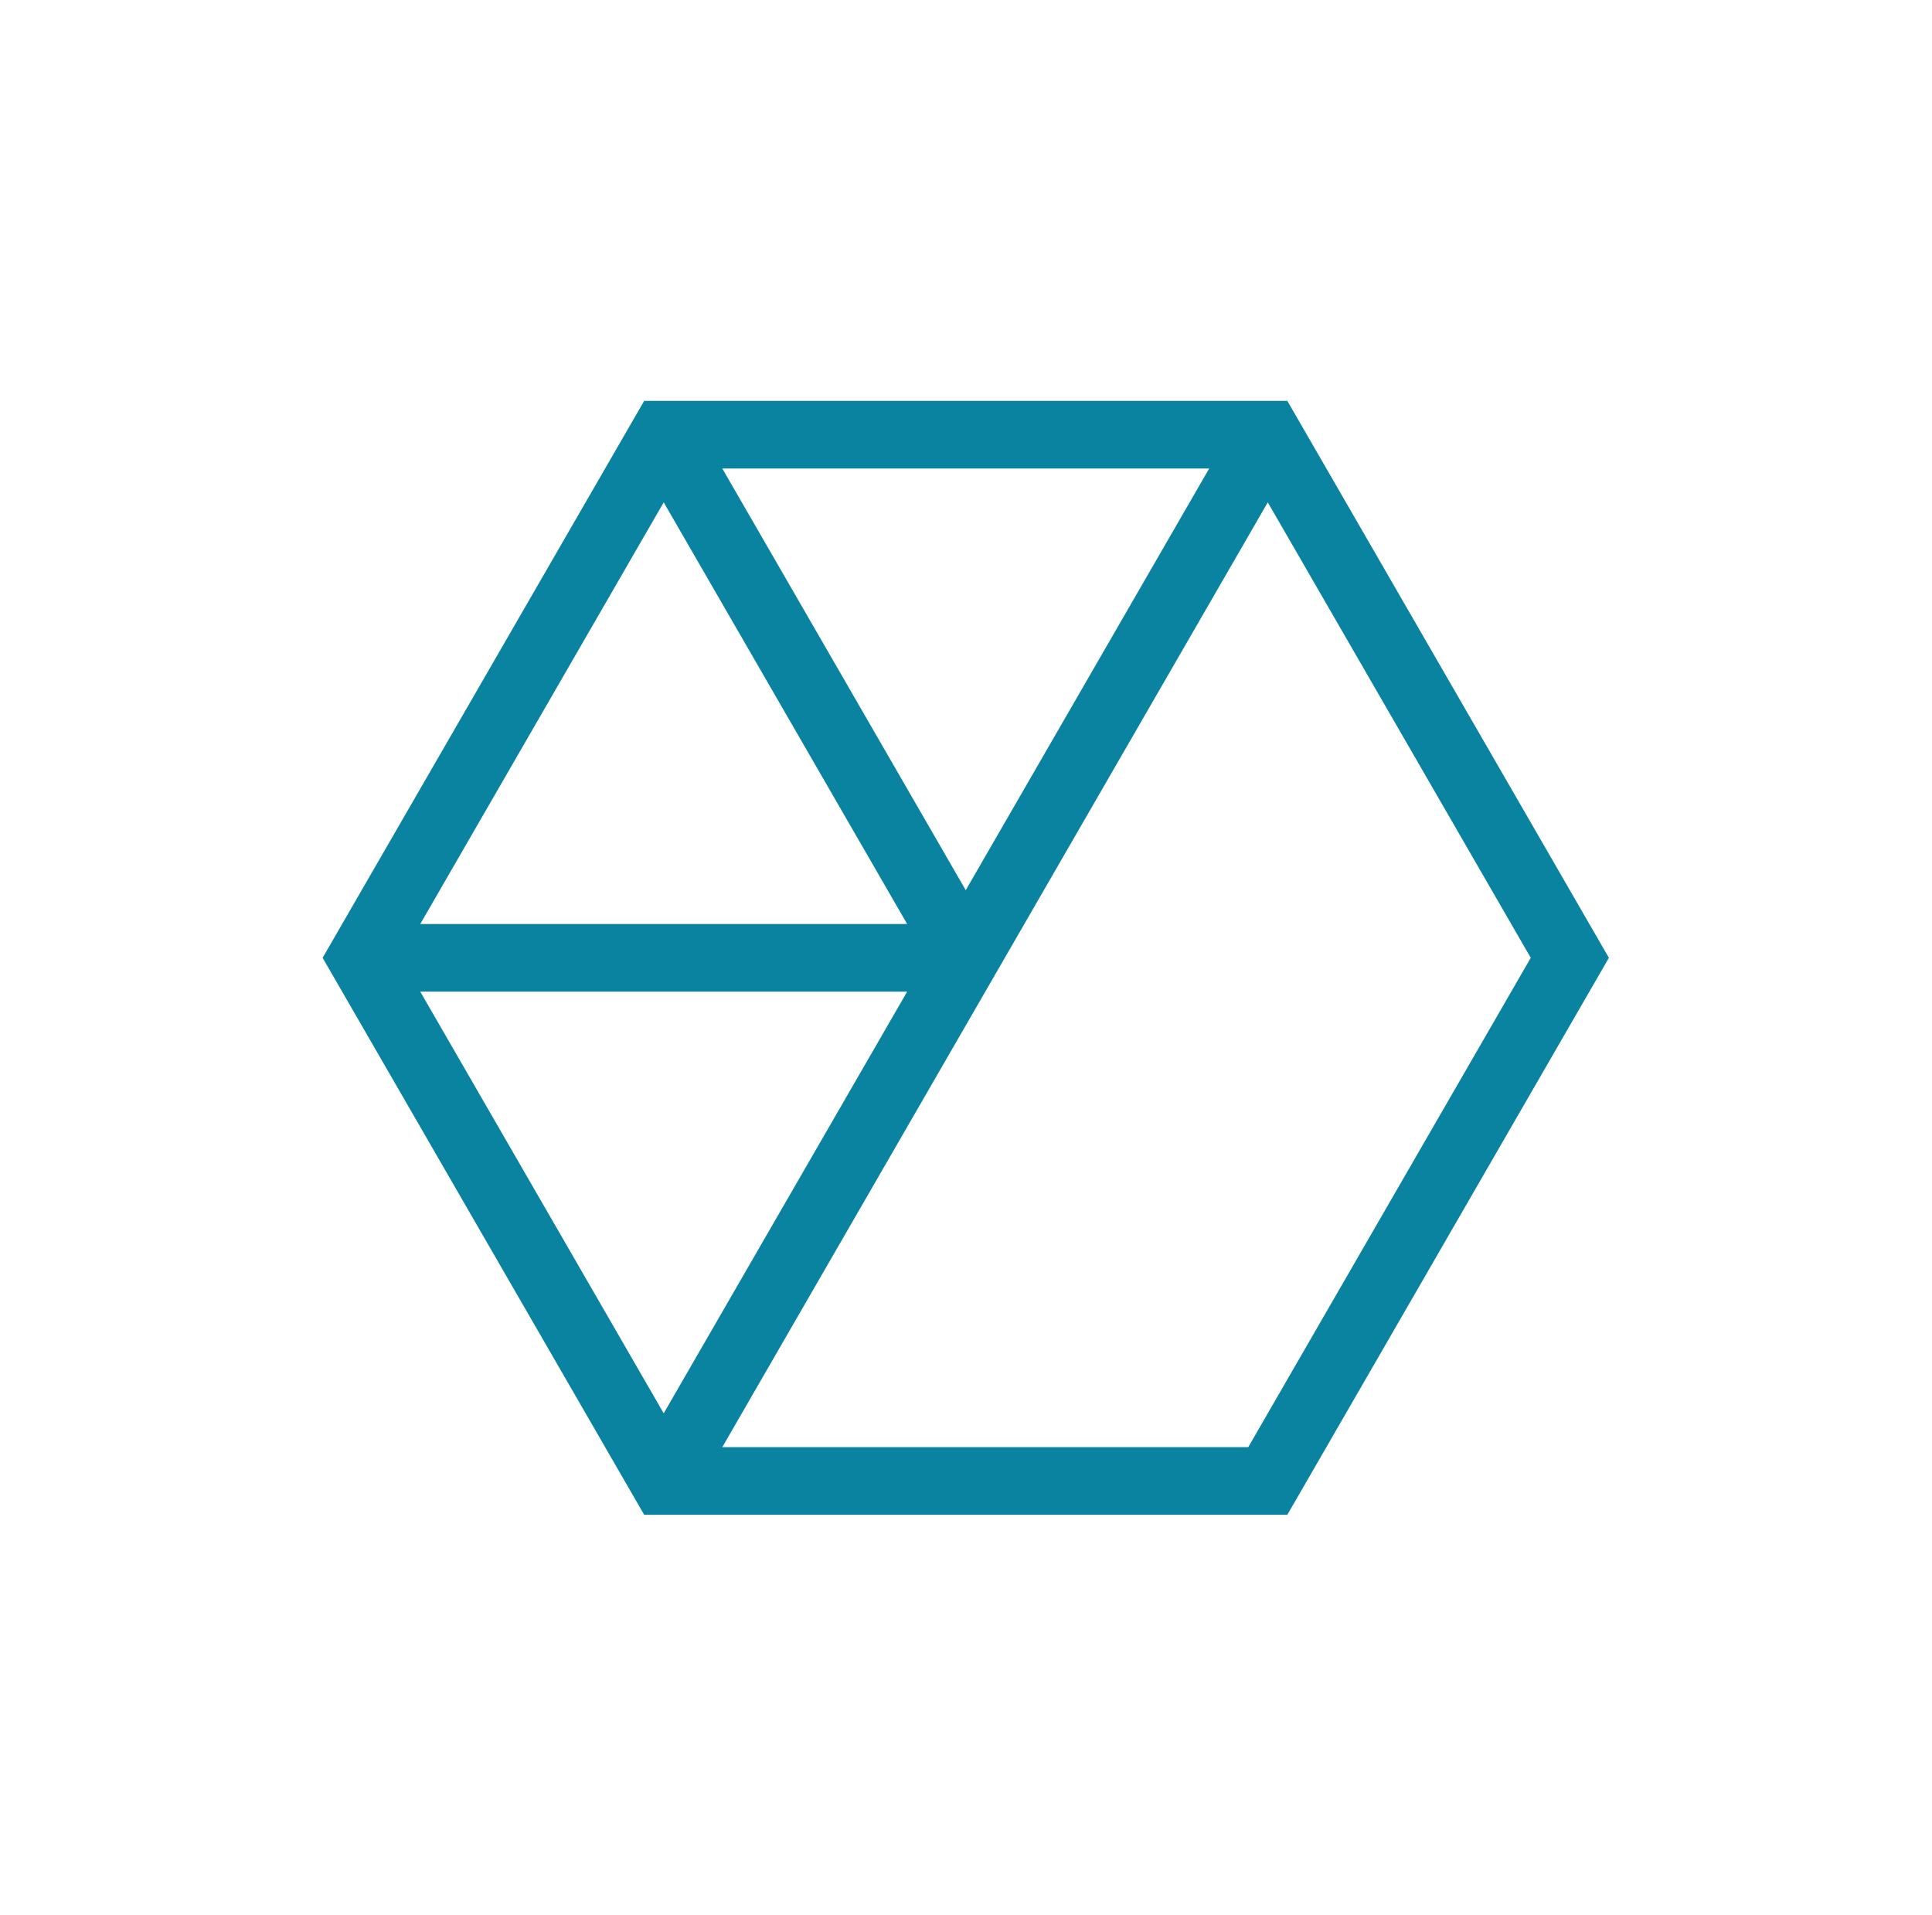 <?xml version="1.0" encoding="UTF-8" standalone="no"?>
<!-- Created with Inkscape (http://www.inkscape.org/) -->

<svg
   version="1.1"
   id="svg2"
   width="1230.039"
   height="1219.335"
   viewBox="0 0 1230.039 1219.335"
   xmlns="http://www.w3.org/2000/svg"
   xmlns:svg="http://www.w3.org/2000/svg">
  <defs
     id="defs6">
    <clipPath
       clipPathUnits="userSpaceOnUse"
       id="clipPath18">
      <path
         d="M 0,914.5 H 922.529 V 0 H 0 Z"
         id="path16" />
    </clipPath>
  </defs>
  <g
     id="g10"
     transform="matrix(1.333,0,0,-1.333,0,1219.335)">
    <g
       id="g12">
      <g
         id="g14"
         clip-path="url(#clipPath18)">
        <g
           id="g20"
           transform="translate(596.188,223.545)">
          <path
             d="m 0,0 h -251.202 l 130.262,225.619 c 0.001,0.003 0.002,0.005 0.003,0.007 0.002,0.002 0.003,0.004 0.004,0.006 l 130.262,225.62 125.6,-217.548 z m -395.46,217.547 h 232.544 L -279.188,16.158 Z m 232.544,32.315 H -395.46 l 116.272,201.39 z m 27.986,16.158 -116.272,201.39 H -18.658 Z M -442.098,233.708 -288.511,-32.315 H 18.663 L 172.251,233.708 18.663,499.725 -288.518,499.723 Z"
             style="fill:#0a83a0;fill-opacity:1;fill-rule:nonzero;stroke:none"
             id="path22" />
        </g>
      </g>
    </g>
  </g>
</svg>
